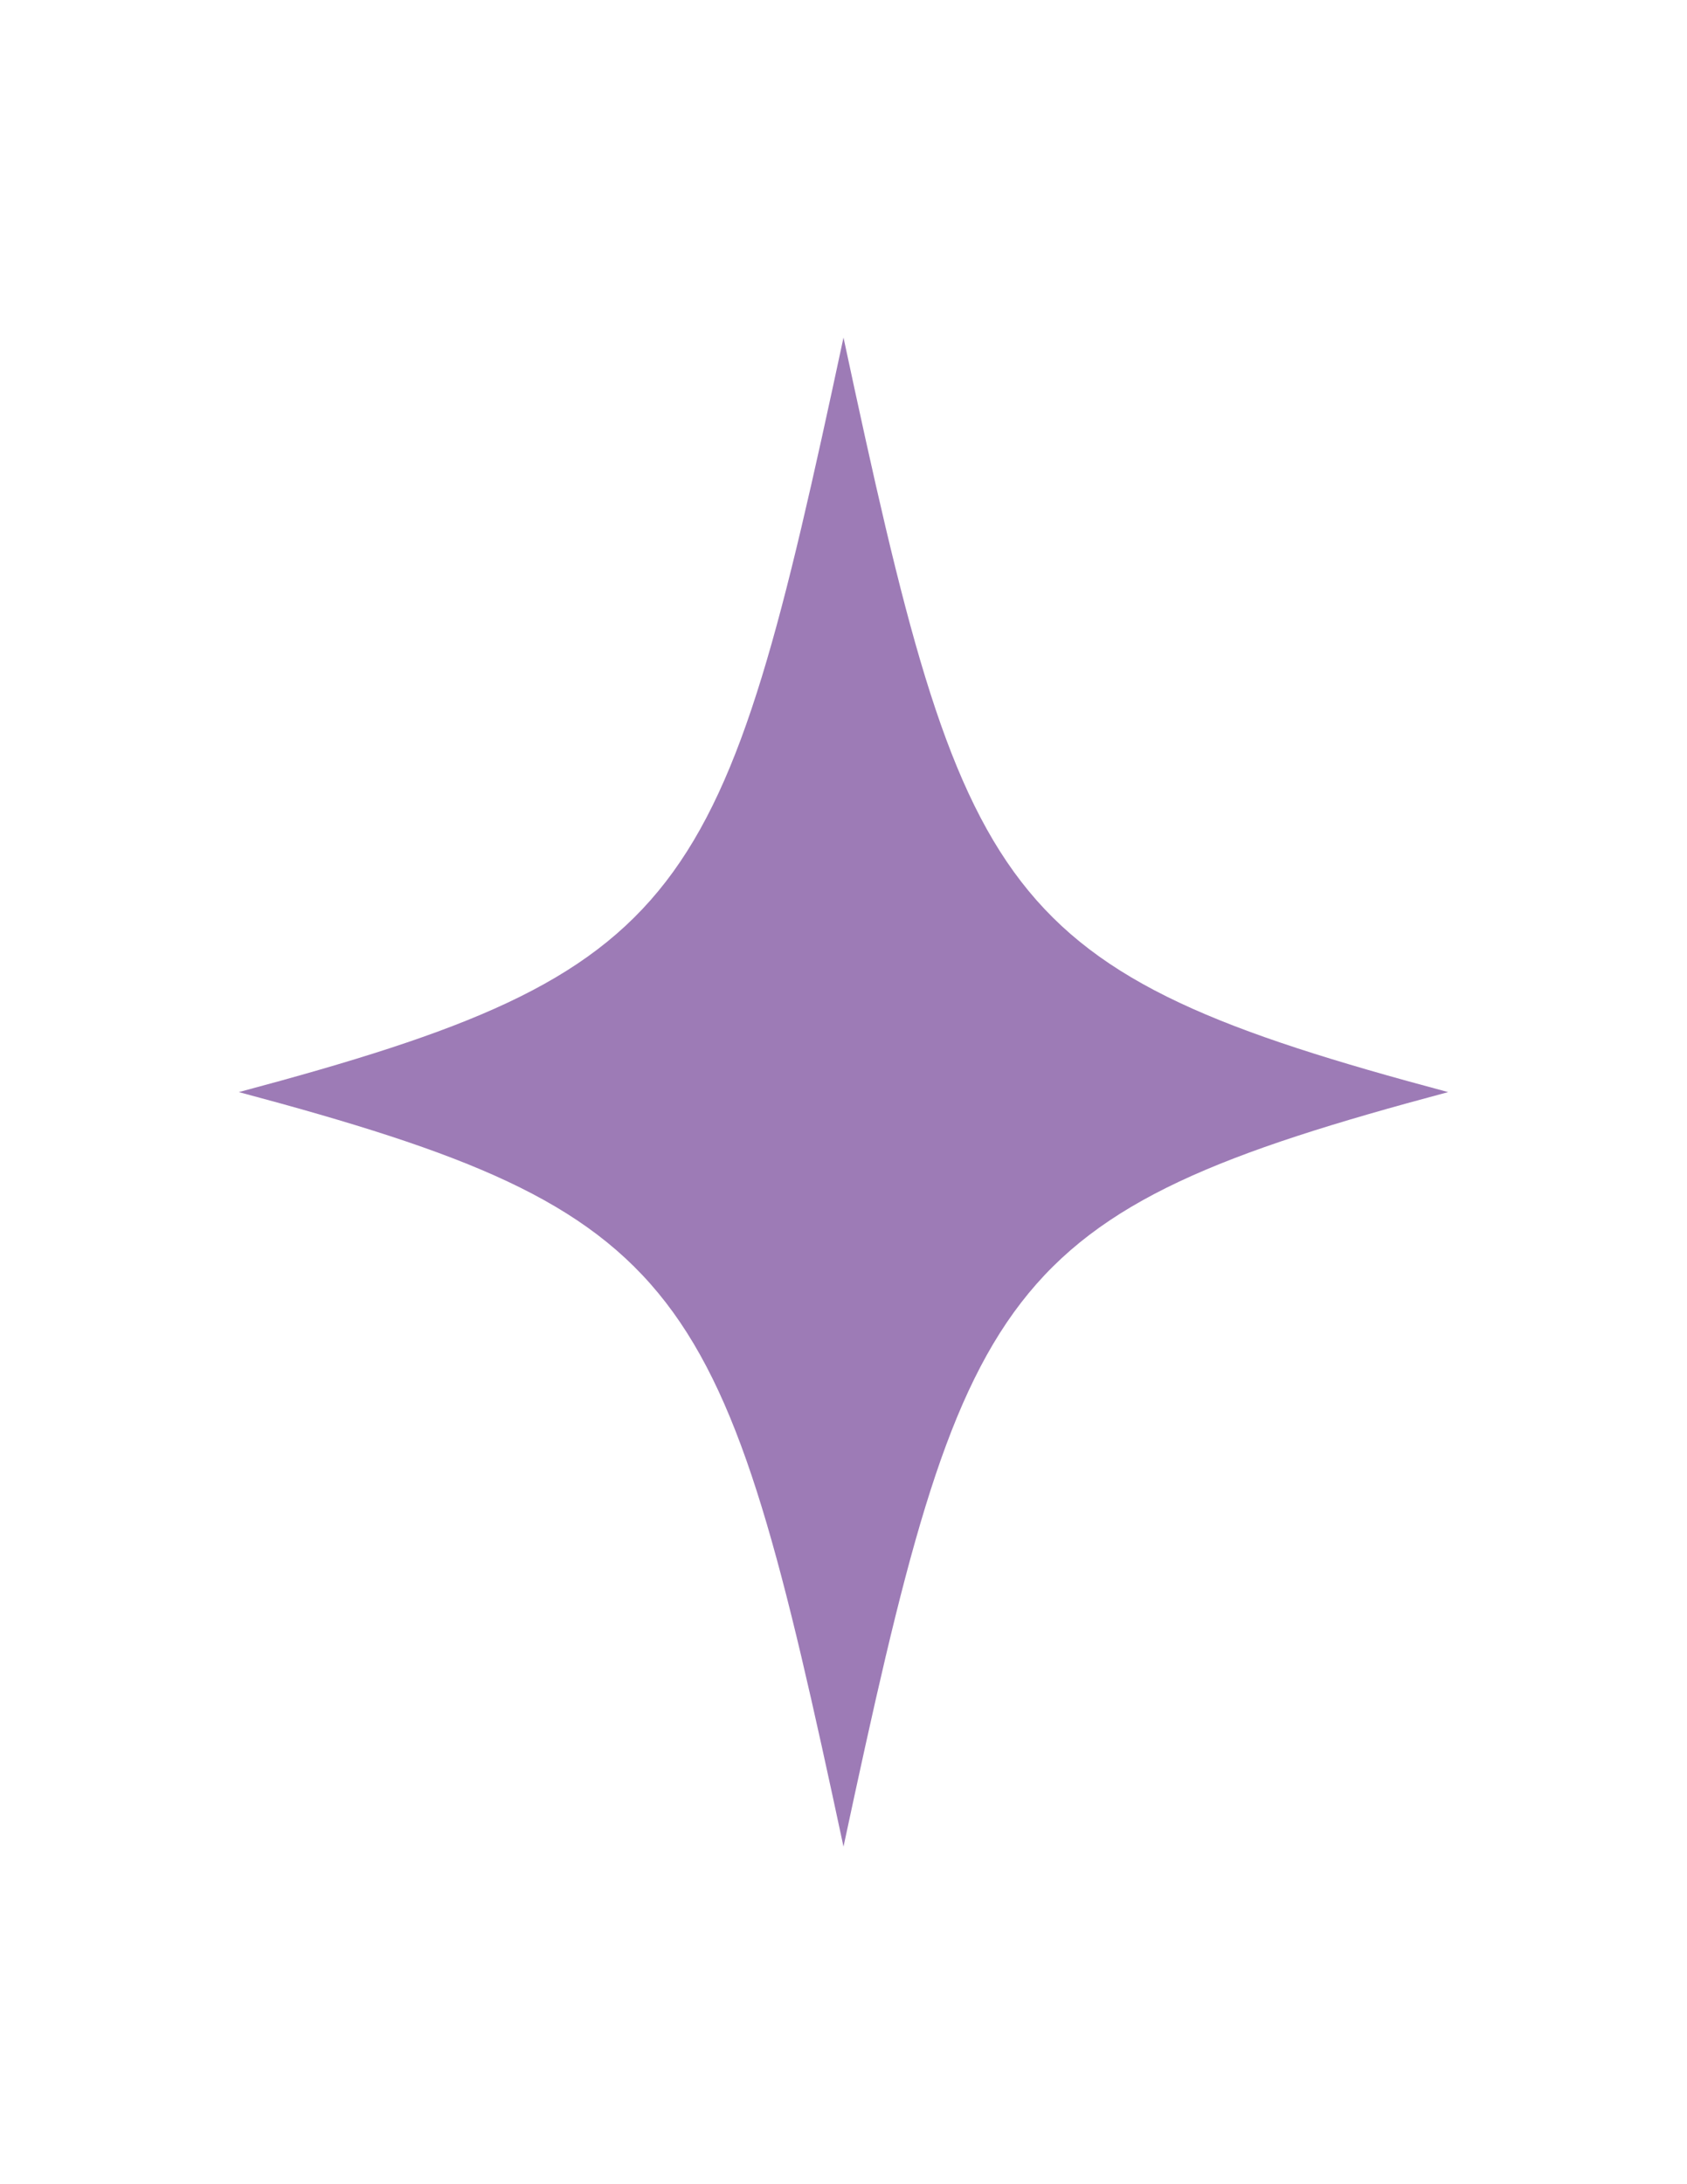 <?xml version="1.0" encoding="UTF-8"?>
<svg id="_レイヤー_2" data-name="レイヤー 2" xmlns="http://www.w3.org/2000/svg" viewBox="0 0 170 220">
  <defs>
    <style>
      .cls-1 {
        fill: none;
      }

      .cls-2 {
        fill: #9d7bb6;
      }
    </style>
  </defs>
  <g id="_レイヤー_1-2" data-name="レイヤー 1">
    <g>
      <path class="cls-2" d="m145.93,110c-45.7,12.2-48.73,19-60.93,76-12.2-57-15.23-63.8-60.93-76,45.7-12.2,48.73-19,60.93-76,12.2,57,15.23,63.8,60.93,76Z"/>
      <rect class="cls-1" width="170" height="220"/>
    </g>
  </g>
</svg>